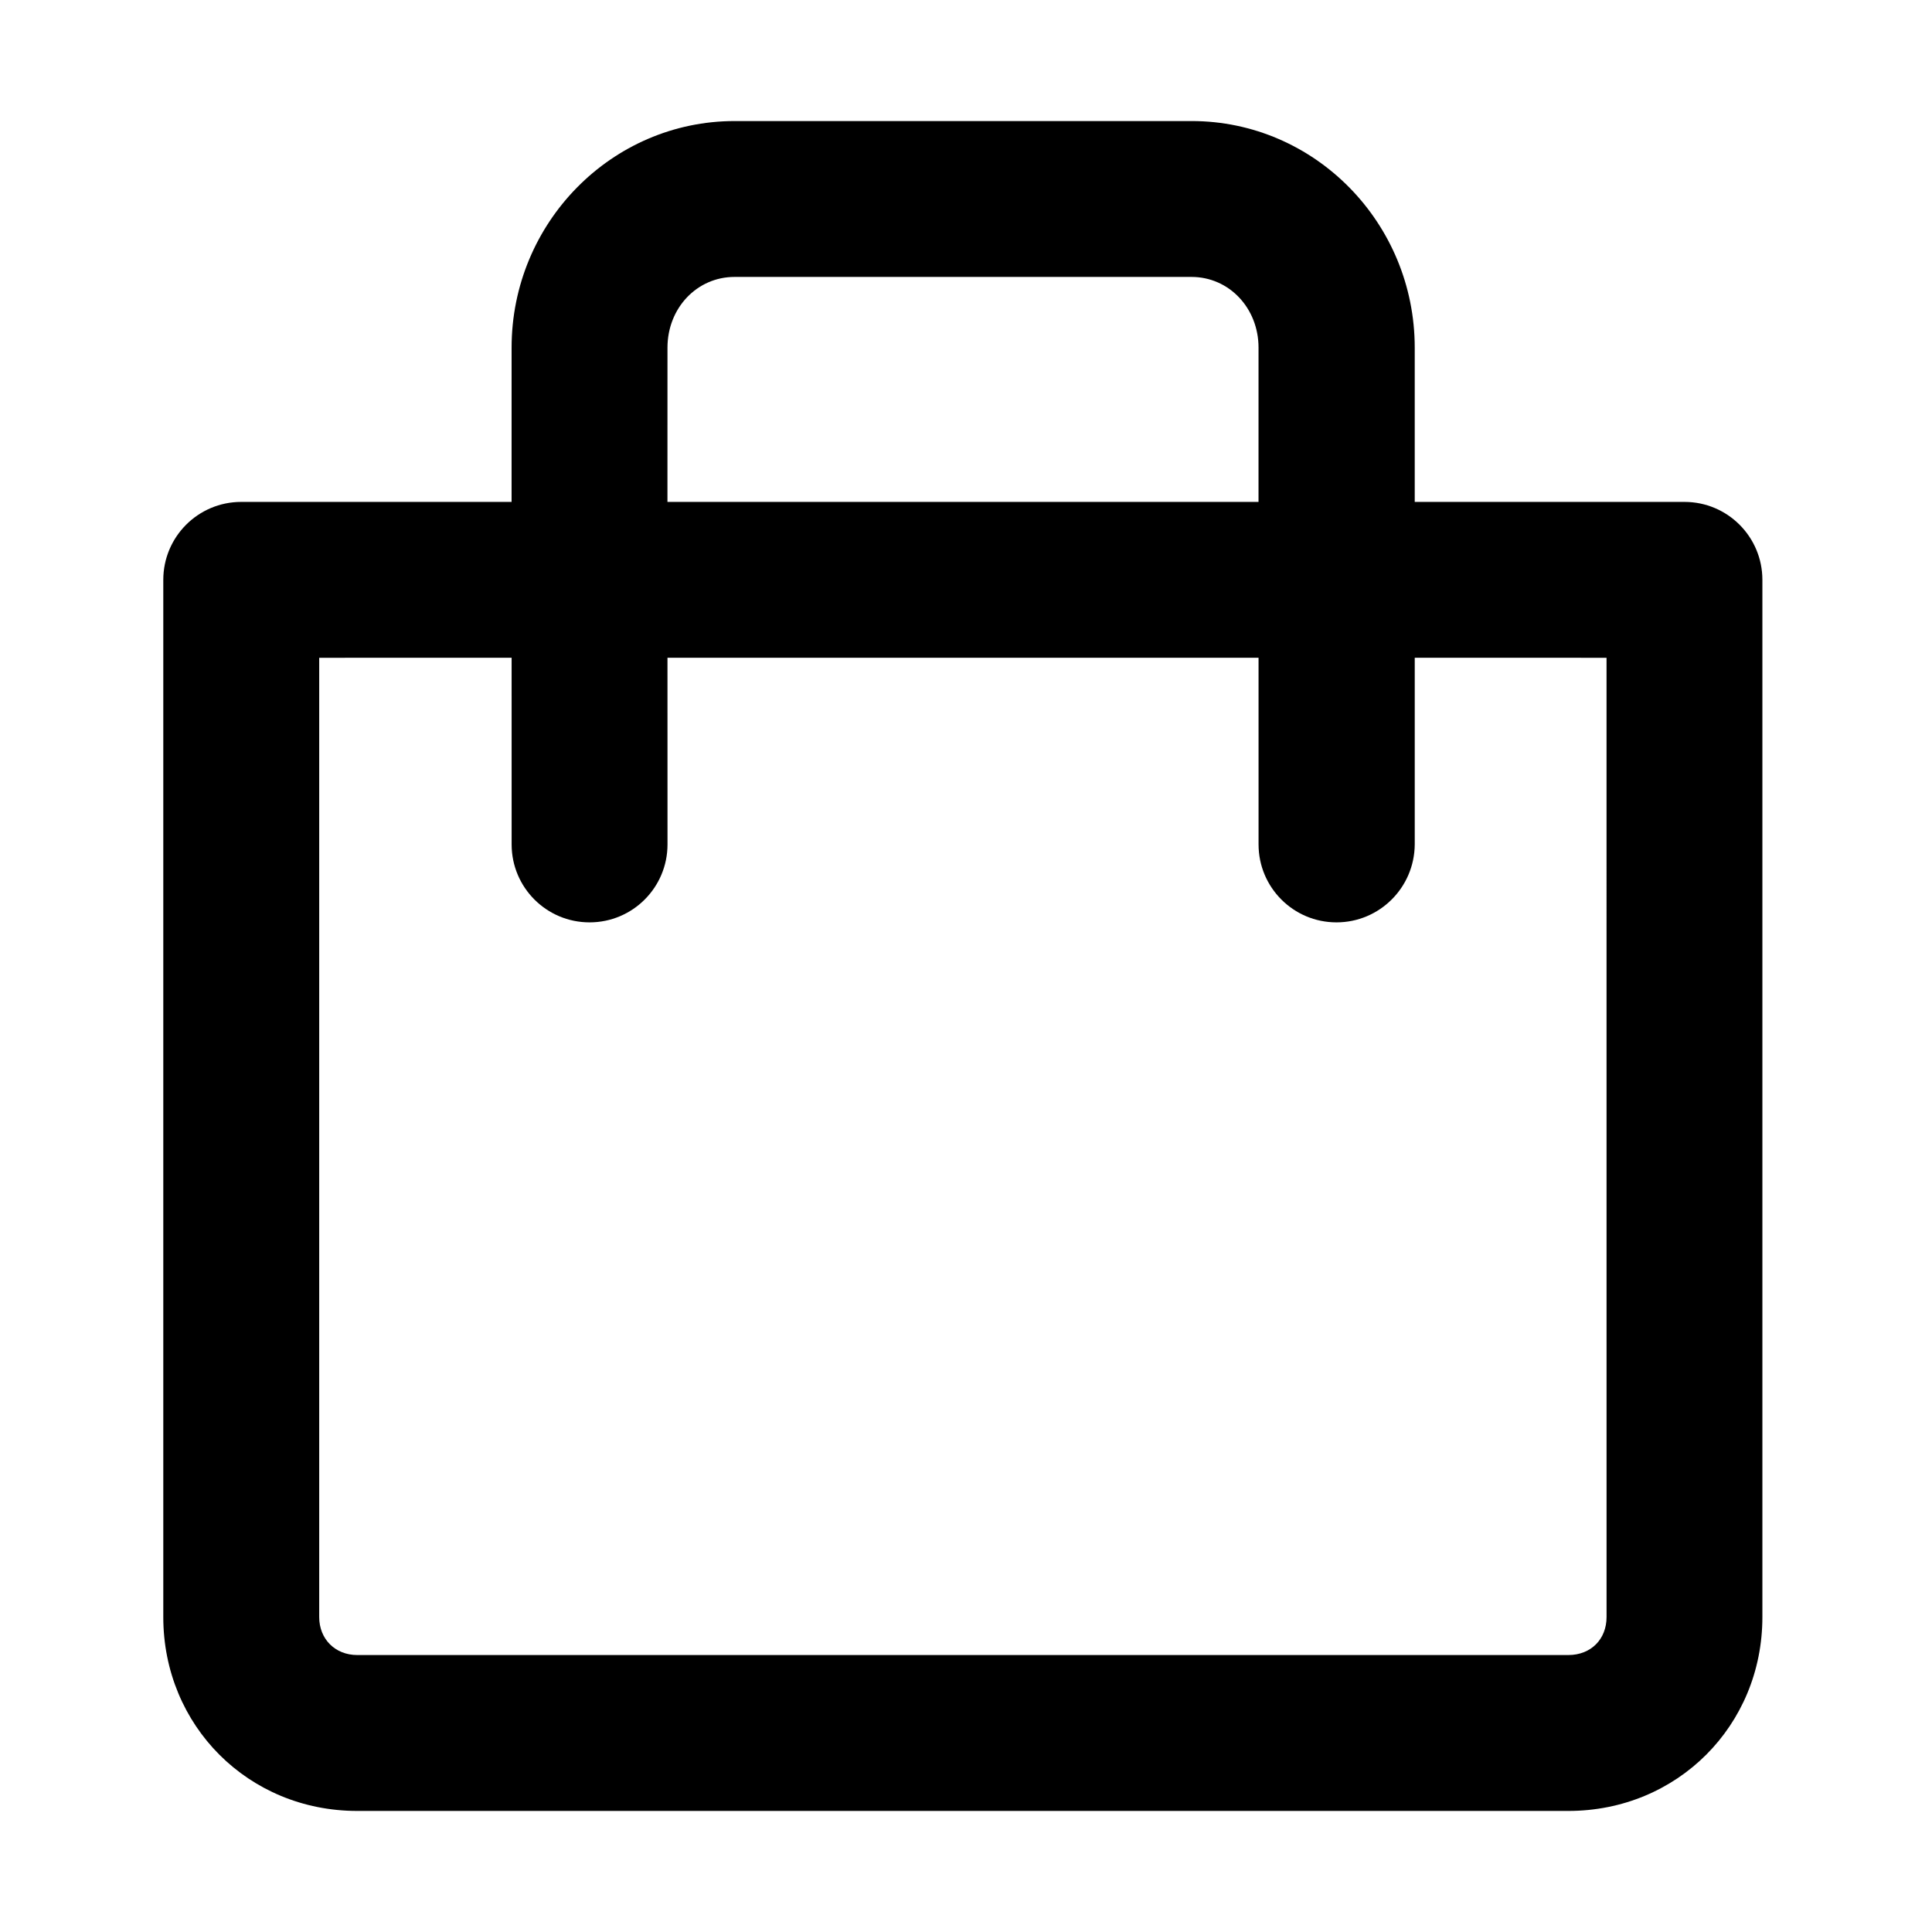 <?xml version="1.0" encoding="UTF-8"?>
<!-- Uploaded to: ICON Repo, www.svgrepo.com, Generator: ICON Repo Mixer Tools -->
<svg fill="#000000" width="800px" height="800px" version="1.1" viewBox="144 144 512 512" xmlns="http://www.w3.org/2000/svg">
 <path d="m459.81 176.08c32.594 0 59.109 26.945 59.109 60.051v40.875l71.48 0.004c11.434 0 20.652 9.266 20.652 20.656v274.87c0 28.77-22.562 51.379-51.418 51.379h-320.98c-28.812 0-51.379-22.566-51.379-51.379v-274.87c0-11.391 9.223-20.656 20.656-20.656l71.645-0.004 0.004-40.875c0-33.105 26.52-60.051 59.113-60.051zm109.94 142.24-50.828-0.008v49.473c-0.082 11.434-9.348 20.652-20.738 20.652-11.43 0-20.652-9.262-20.652-20.652l-0.004-49.473h-156.64l0.008 49.473c0 11.391-9.223 20.652-20.656 20.652-11.43 0-20.652-9.262-20.652-20.652l-0.004-49.473-50.992 0.008v254.21c0 5.863 4.25 10.07 10.07 10.07h320.98c5.949 0 10.113-4.164 10.113-10.07zm-109.98-100.93h-121.12c-9.945 0-17.762 8.242-17.762 18.742l-0.008 40.875h156.64l0.004-40.875c0-10.5-7.82-18.742-17.762-18.742z"/>
</svg>